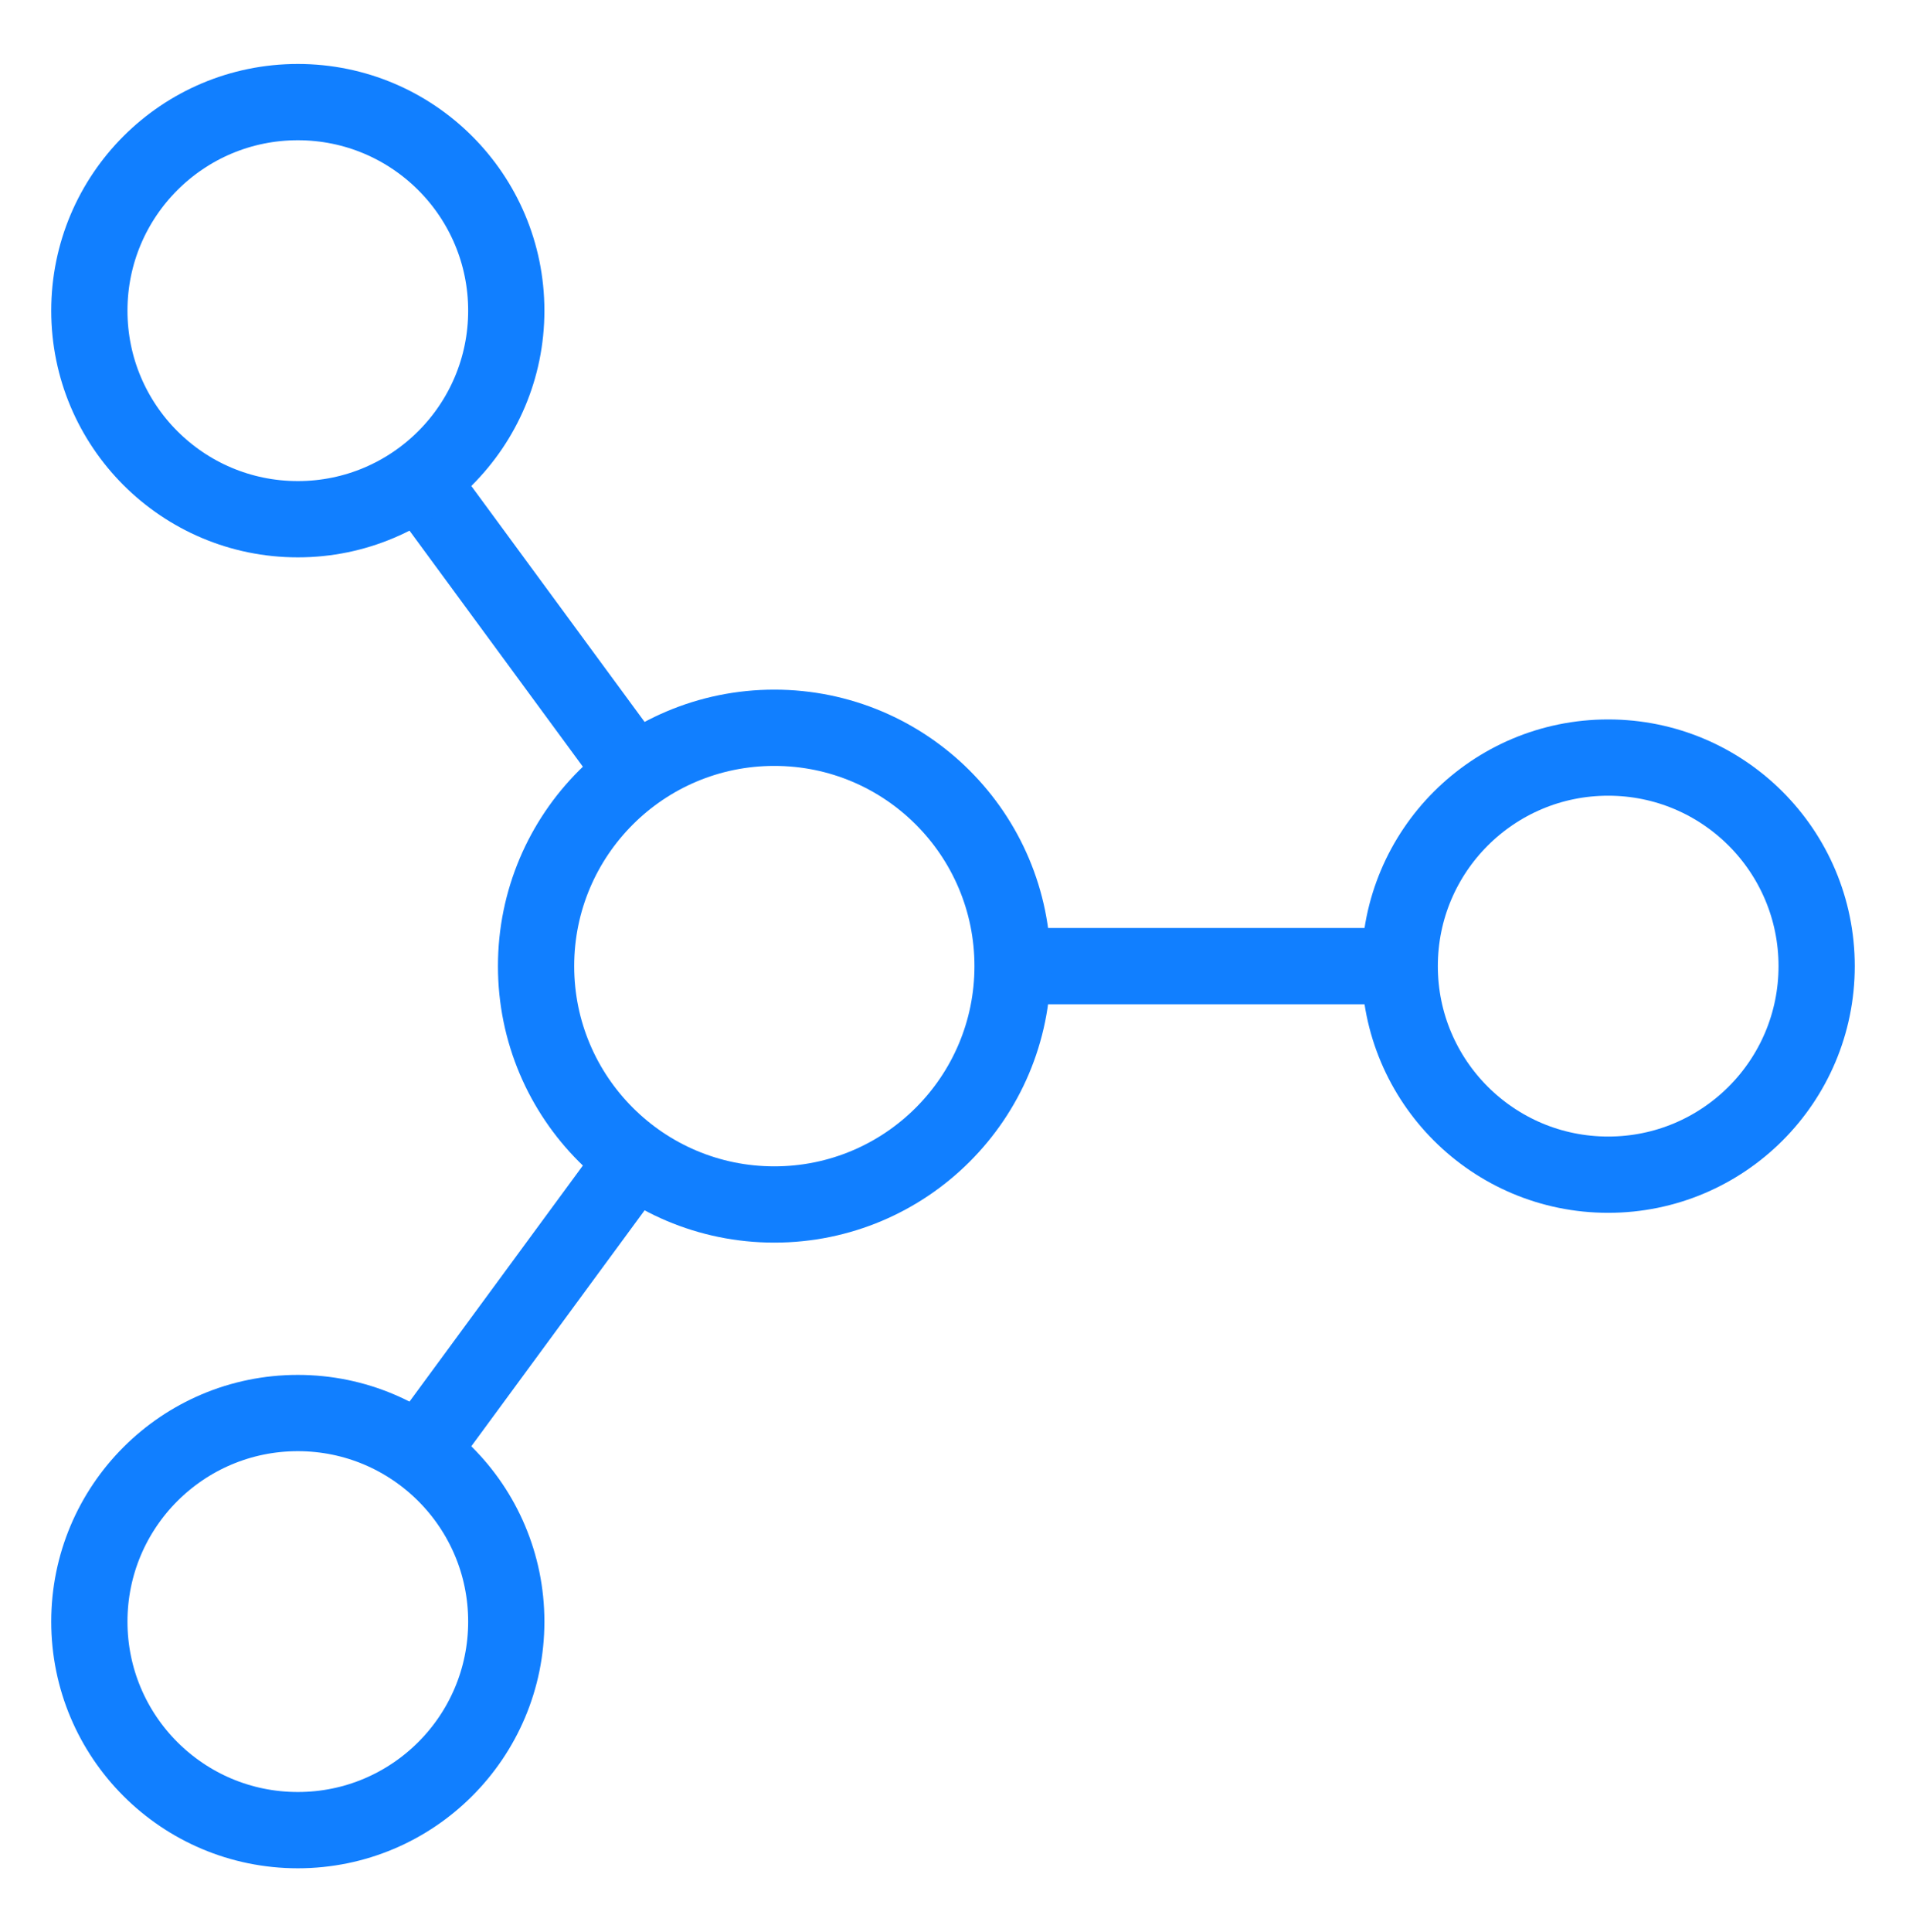 <?xml version="1.0" encoding="UTF-8"?>
<svg xmlns="http://www.w3.org/2000/svg" width="75" height="76" viewBox="0 0 75 76" fill="none">
  <path d="M16.525 18.898L24.963 30.383" stroke="#117FFF" stroke-width="3" stroke-miterlimit="10"></path>
  <path d="M16.525 57.102L24.963 45.617" stroke="#117FFF" stroke-width="3" stroke-miterlimit="10"></path>
  <path d="M39.844 38H55.078" stroke="#117FFF" stroke-width="3" stroke-miterlimit="10"></path>
  <path d="M11.719 20.422C16.249 20.422 19.922 16.749 19.922 12.219C19.922 7.688 16.249 4.016 11.719 4.016C7.188 4.016 3.516 7.688 3.516 12.219C3.516 16.749 7.188 20.422 11.719 20.422Z" stroke="#117FFF" stroke-width="3" stroke-miterlimit="10" stroke-linecap="square"></path>
  <path d="M11.719 71.984C16.249 71.984 19.922 68.312 19.922 63.781C19.922 59.251 16.249 55.578 11.719 55.578C7.188 55.578 3.516 59.251 3.516 63.781C3.516 68.312 7.188 71.984 11.719 71.984Z" stroke="#117FFF" stroke-width="3" stroke-miterlimit="10" stroke-linecap="square"></path>
  <path d="M63.281 46.203C67.812 46.203 71.484 42.531 71.484 38C71.484 33.469 67.812 29.797 63.281 29.797C58.751 29.797 55.078 33.469 55.078 38C55.078 42.531 58.751 46.203 63.281 46.203Z" stroke="#117FFF" stroke-width="3" stroke-miterlimit="10" stroke-linecap="square"></path>
  <path d="M30.469 47.375C35.646 47.375 39.844 43.178 39.844 38C39.844 32.822 35.646 28.625 30.469 28.625C25.291 28.625 21.094 32.822 21.094 38C21.094 43.178 25.291 47.375 30.469 47.375Z" stroke="#117FFF" stroke-width="3" stroke-miterlimit="10" stroke-linecap="square"></path>
</svg>

